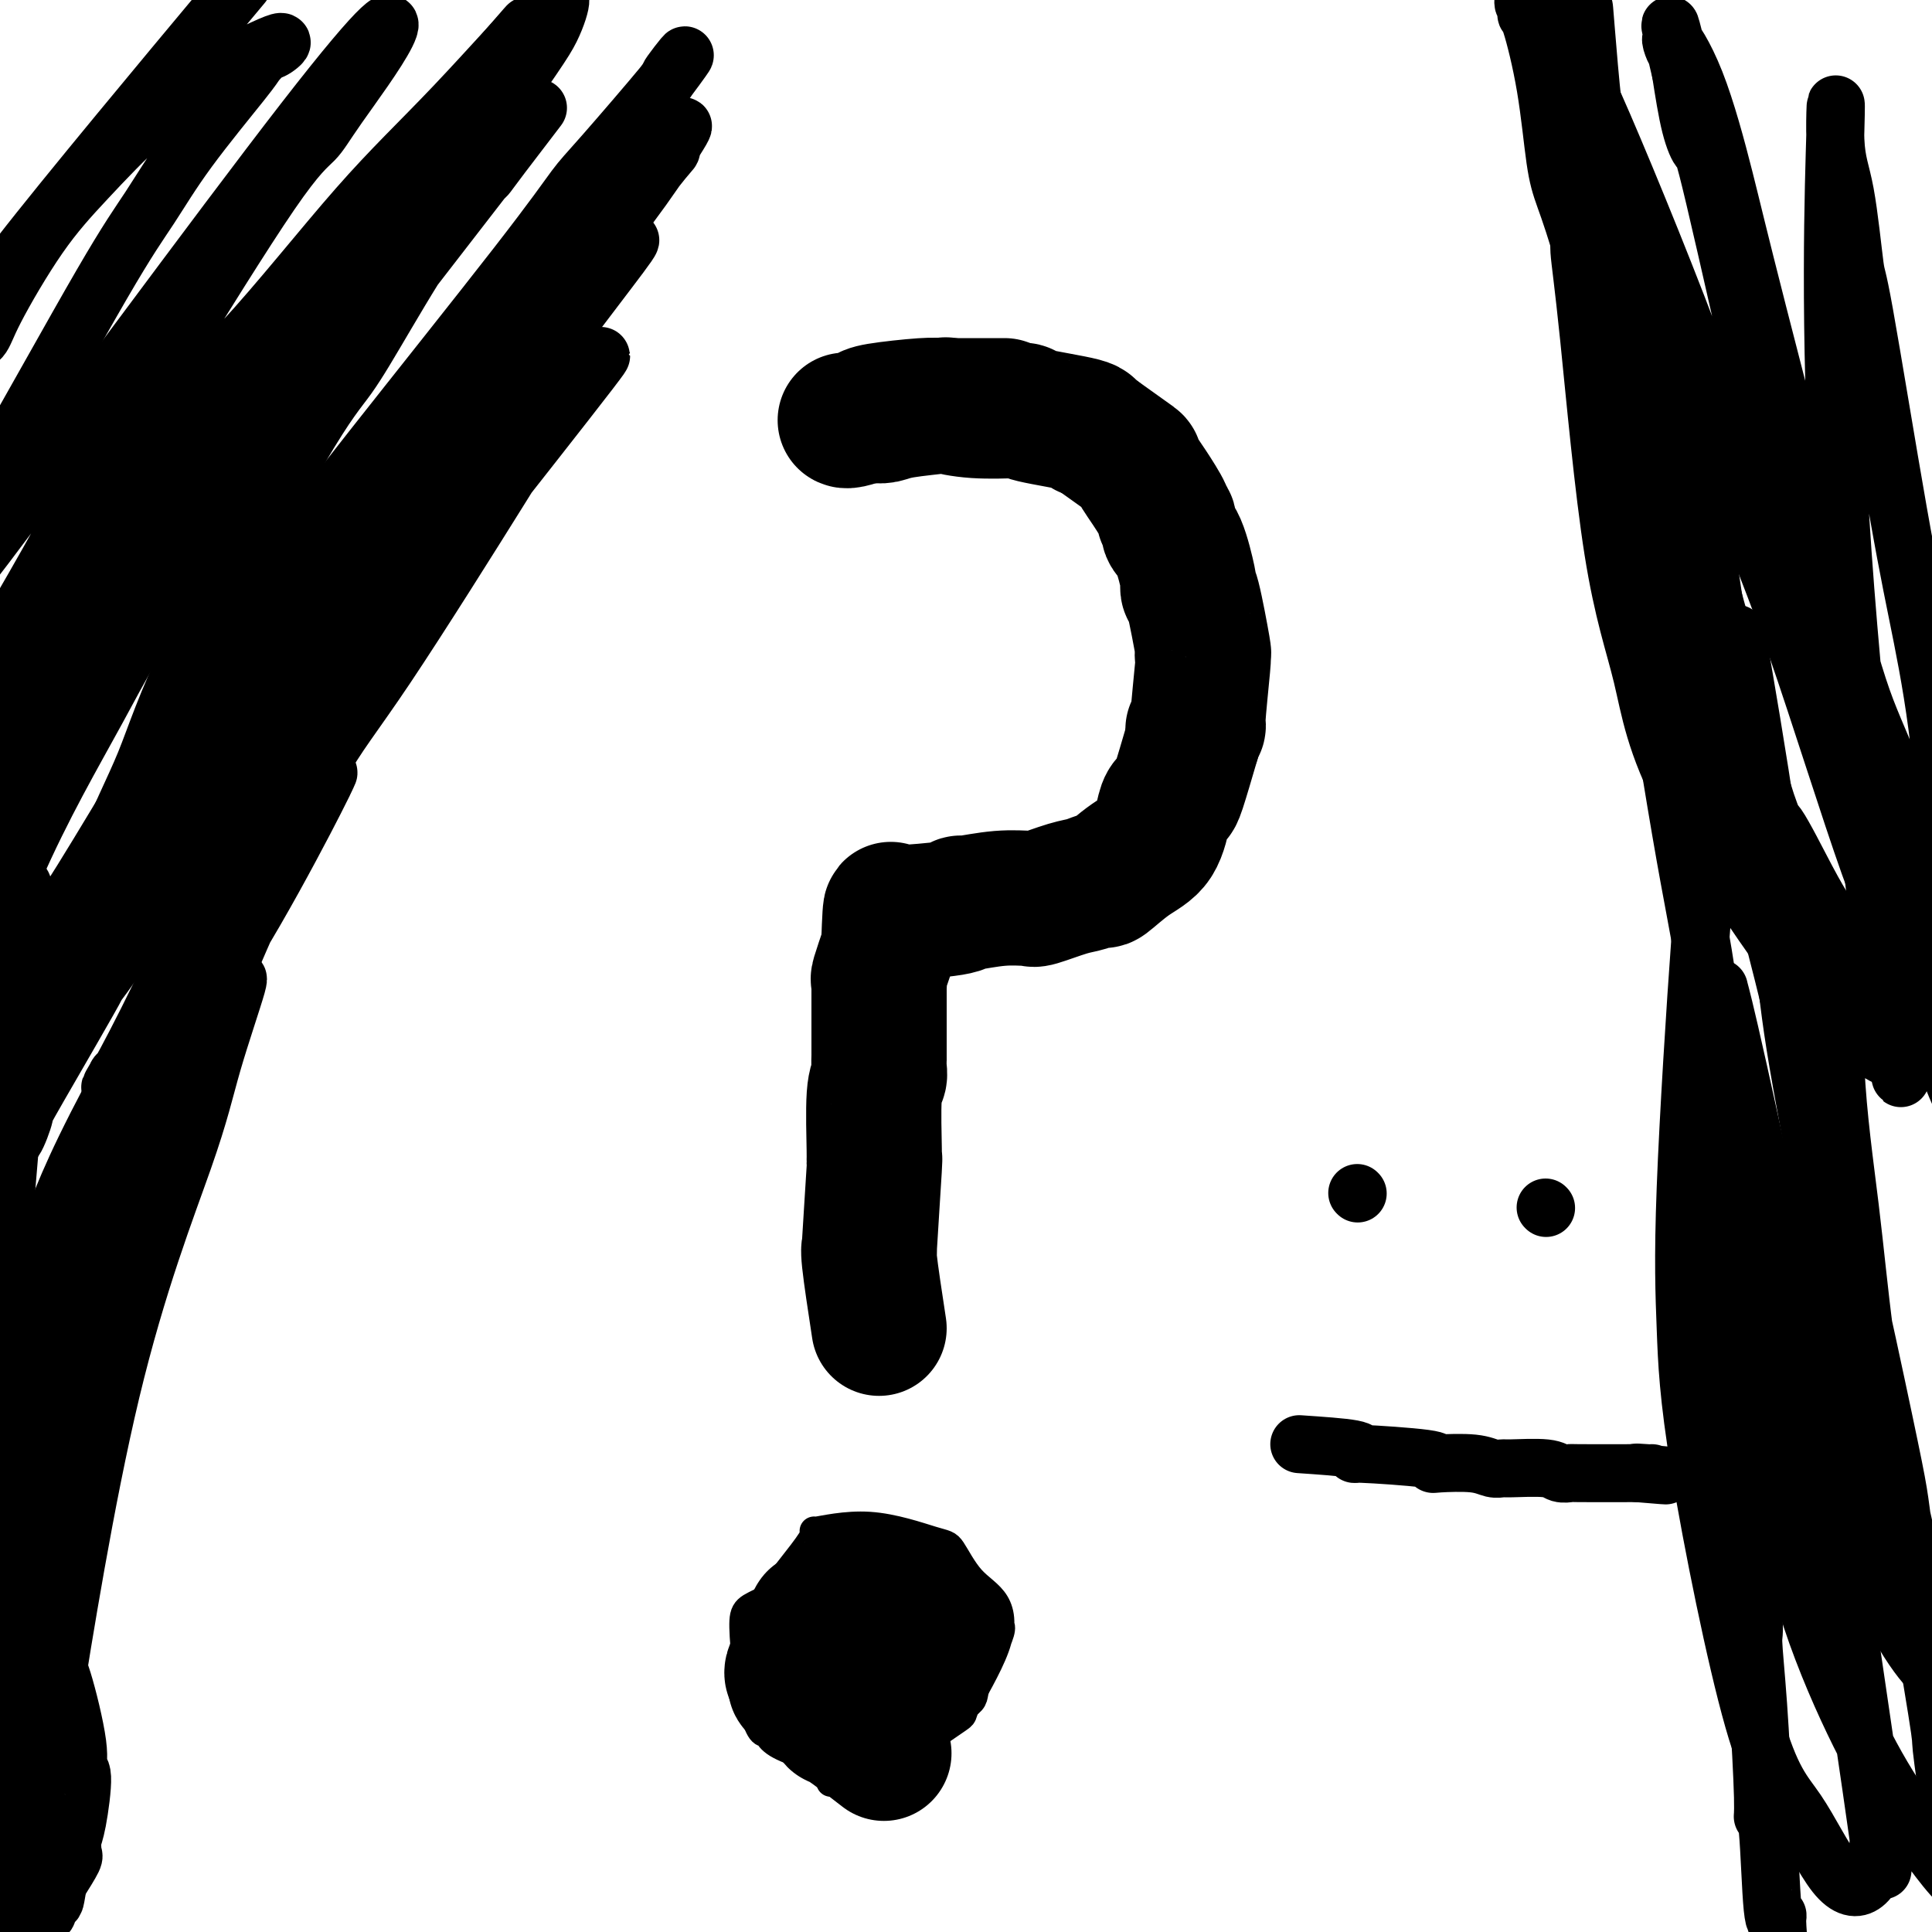 <svg viewBox='0 0 400 400' version='1.1' xmlns='http://www.w3.org/2000/svg' xmlns:xlink='http://www.w3.org/1999/xlink'><g fill='none' stroke='#000000' stroke-width='6' stroke-linecap='round' stroke-linejoin='round'><path d='M172,369c0.732,-5.198 1.464,-10.397 2,-13c0.536,-2.603 0.875,-2.611 1,-2c0.125,0.611 0.034,1.840 0,-1c-0.034,-2.840 -0.012,-9.750 0,-13c0.012,-3.250 0.014,-2.842 0,-3c-0.014,-0.158 -0.042,-0.883 0,-1c0.042,-0.117 0.155,0.375 0,-1c-0.155,-1.375 -0.578,-4.616 -1,-7c-0.422,-2.384 -0.844,-3.911 -1,-5c-0.156,-1.089 -0.044,-1.740 0,-2c0.044,-0.260 0.022,-0.130 0,0'/><path d='M172,358c-2.150,-4.067 -4.300,-8.134 -5,-10c-0.700,-1.866 0.049,-1.531 0,-1c-0.049,0.531 -0.898,1.256 -1,-1c-0.102,-2.256 0.541,-7.495 1,-10c0.459,-2.505 0.734,-2.277 1,-3c0.266,-0.723 0.525,-2.398 0,-3c-0.525,-0.602 -1.832,-0.132 0,-1c1.832,-0.868 6.802,-3.073 9,-4c2.198,-0.927 1.622,-0.575 1,-1c-0.622,-0.425 -1.290,-1.628 1,-1c2.290,0.628 7.540,3.087 10,4c2.460,0.913 2.131,0.282 2,0c-0.131,-0.282 -0.065,-0.213 1,1c1.065,1.213 3.127,3.570 4,5c0.873,1.430 0.556,1.934 1,2c0.444,0.066 1.648,-0.306 1,2c-0.648,2.306 -3.147,7.289 -4,9c-0.853,1.711 -0.060,0.149 -1,1c-0.940,0.851 -3.613,4.114 -6,6c-2.387,1.886 -4.487,2.395 -5,3c-0.513,0.605 0.561,1.306 -1,1c-1.561,-0.306 -5.759,-1.618 -8,-2c-2.241,-0.382 -2.526,0.166 -4,-1c-1.474,-1.166 -4.135,-4.048 -6,-6c-1.865,-1.952 -2.932,-2.976 -4,-4'/><path d='M159,344c-1.396,-3.531 0.114,-7.359 0,-9c-0.114,-1.641 -1.853,-1.094 0,-4c1.853,-2.906 7.296,-9.263 9,-12c1.704,-2.737 -0.332,-1.853 1,-2c1.332,-0.147 6.031,-1.326 11,-1c4.969,0.326 10.210,2.159 13,3c2.790,0.841 3.131,0.692 4,2c0.869,1.308 2.265,4.072 4,6c1.735,1.928 3.807,3.021 5,5c1.193,1.979 1.506,4.843 0,9c-1.506,4.157 -4.830,9.605 -6,12c-1.170,2.395 -0.185,1.736 -2,3c-1.815,1.264 -6.430,4.451 -9,6c-2.570,1.549 -3.094,1.461 -4,2c-0.906,0.539 -2.196,1.704 -4,2c-1.804,0.296 -4.124,-0.279 -8,-2c-3.876,-1.721 -9.308,-4.589 -12,-7c-2.692,-2.411 -2.645,-4.365 -3,-4c-0.355,0.365 -1.112,3.049 -2,0c-0.888,-3.049 -1.907,-11.829 -2,-16c-0.093,-4.171 0.741,-3.731 5,-6c4.259,-2.269 11.943,-7.247 17,-9c5.057,-1.753 7.486,-0.280 9,0c1.514,0.280 2.112,-0.633 4,0c1.888,0.633 5.067,2.813 7,4c1.933,1.187 2.621,1.380 4,3c1.379,1.620 3.448,4.667 5,6c1.552,1.333 2.586,0.952 2,3c-0.586,2.048 -2.793,6.524 -5,11'/><path d='M202,349c-0.734,2.321 -0.071,2.625 -2,4c-1.929,1.375 -6.452,3.821 -10,6c-3.548,2.179 -6.123,4.090 -7,5c-0.877,0.910 -0.057,0.818 -1,1c-0.943,0.182 -3.650,0.639 -8,0c-4.350,-0.639 -10.344,-2.373 -13,-4c-2.656,-1.627 -1.974,-3.148 -2,-3c-0.026,0.148 -0.761,1.966 -2,-1c-1.239,-2.966 -2.982,-10.716 -2,-16c0.982,-5.284 4.688,-8.102 6,-10c1.312,-1.898 0.229,-2.874 3,-5c2.771,-2.126 9.397,-5.401 12,-7c2.603,-1.599 1.183,-1.522 2,-1c0.817,0.522 3.871,1.490 8,3c4.129,1.510 9.333,3.562 12,5c2.667,1.438 2.798,2.264 3,3c0.202,0.736 0.477,1.384 1,1c0.523,-0.384 1.296,-1.799 1,0c-0.296,1.799 -1.659,6.812 -3,10c-1.341,3.188 -2.660,4.552 -4,6c-1.340,1.448 -2.699,2.981 -5,4c-2.301,1.019 -5.542,1.525 -8,2c-2.458,0.475 -4.133,0.919 -6,1c-1.867,0.081 -3.926,-0.202 -6,-3c-2.074,-2.798 -4.164,-8.111 -5,-11c-0.836,-2.889 -0.417,-3.355 0,-4c0.417,-0.645 0.834,-1.470 1,-2c0.166,-0.530 0.083,-0.765 0,-1'/><path d='M167,332c0.528,-3.415 3.849,-2.952 6,-3c2.151,-0.048 3.133,-0.608 4,-1c0.867,-0.392 1.619,-0.617 2,-1c0.381,-0.383 0.389,-0.926 1,0c0.611,0.926 1.823,3.320 3,5c1.177,1.680 2.317,2.645 3,3c0.683,0.355 0.909,0.102 1,0c0.091,-0.102 0.045,-0.051 0,0'/></g>
<g fill='none' stroke='#000000' stroke-width='28' stroke-linecap='round' stroke-linejoin='round'><path d='M182,275c-0.853,-5.596 -1.707,-11.191 -2,-14c-0.293,-2.809 -0.026,-2.831 0,-2c0.026,0.831 -0.190,2.514 0,-1c0.190,-3.514 0.787,-12.226 1,-16c0.213,-3.774 0.043,-2.610 0,-2c-0.043,0.610 0.041,0.665 0,-2c-0.041,-2.665 -0.207,-8.050 0,-11c0.207,-2.950 0.788,-3.466 1,-4c0.212,-0.534 0.057,-1.087 0,-2c-0.057,-0.913 -0.015,-2.186 0,-2c0.015,0.186 0.002,1.830 0,-1c-0.002,-2.830 0.005,-10.134 0,-13c-0.005,-2.866 -0.022,-1.294 0,-1c0.022,0.294 0.083,-0.690 0,-1c-0.083,-0.310 -0.309,0.054 0,-1c0.309,-1.054 1.155,-3.527 2,-6'/><path d='M184,196c0.430,-13.019 0.504,-6.067 1,-4c0.496,2.067 1.413,-0.752 1,-2c-0.413,-1.248 -2.157,-0.927 0,-1c2.157,-0.073 8.214,-0.541 11,-1c2.786,-0.459 2.302,-0.908 2,-1c-0.302,-0.092 -0.422,0.173 1,0c1.422,-0.173 4.386,-0.785 7,-1c2.614,-0.215 4.877,-0.032 6,0c1.123,0.032 1.107,-0.087 1,0c-0.107,0.087 -0.306,0.381 1,0c1.306,-0.381 4.115,-1.435 6,-2c1.885,-0.565 2.844,-0.640 4,-1c1.156,-0.360 2.509,-1.003 3,-1c0.491,0.003 0.120,0.653 1,0c0.880,-0.653 3.010,-2.610 5,-4c1.990,-1.390 3.841,-2.215 5,-4c1.159,-1.785 1.625,-4.531 2,-6c0.375,-1.469 0.657,-1.662 1,-2c0.343,-0.338 0.746,-0.822 1,-1c0.254,-0.178 0.358,-0.051 1,-2c0.642,-1.949 1.821,-5.975 3,-10'/><path d='M247,153c1.173,-3.611 0.104,-2.139 0,-2c-0.104,0.139 0.756,-1.054 1,-1c0.244,0.054 -0.129,1.355 0,-1c0.129,-2.355 0.760,-8.366 1,-11c0.240,-2.634 0.089,-1.892 0,-2c-0.089,-0.108 -0.115,-1.067 0,-1c0.115,0.067 0.372,1.159 0,-1c-0.372,-2.159 -1.373,-7.569 -2,-10c-0.627,-2.431 -0.880,-1.883 -1,-2c-0.120,-0.117 -0.108,-0.899 0,-1c0.108,-0.101 0.312,0.481 0,-1c-0.312,-1.481 -1.139,-5.023 -2,-7c-0.861,-1.977 -1.757,-2.388 -2,-3c-0.243,-0.612 0.167,-1.423 0,-2c-0.167,-0.577 -0.910,-0.919 -1,-1c-0.090,-0.081 0.475,0.097 0,-1c-0.475,-1.097 -1.989,-3.471 -3,-5c-1.011,-1.529 -1.518,-2.214 -2,-3c-0.482,-0.786 -0.937,-1.673 -1,-2c-0.063,-0.327 0.268,-0.093 -1,-1c-1.268,-0.907 -4.134,-2.953 -7,-5'/><path d='M227,90c-1.630,-0.967 -2.207,-0.886 -2,-1c0.207,-0.114 1.196,-0.423 -1,-1c-2.196,-0.577 -7.579,-1.422 -10,-2c-2.421,-0.578 -1.880,-0.891 -2,-1c-0.120,-0.109 -0.901,-0.016 -1,0c-0.099,0.016 0.483,-0.046 -1,0c-1.483,0.046 -5.030,0.198 -8,0c-2.970,-0.198 -5.363,-0.747 -6,-1c-0.637,-0.253 0.481,-0.211 -1,0c-1.481,0.211 -5.560,0.593 -8,1c-2.440,0.407 -3.242,0.841 -4,1c-0.758,0.159 -1.471,0.043 -2,0c-0.529,-0.043 -0.873,-0.011 -1,0c-0.127,0.011 -0.036,0.003 0,0c0.036,-0.003 0.018,-0.002 0,0'/><path d='M183,363c-3.099,-2.409 -6.198,-4.817 -8,-6c-1.802,-1.183 -2.307,-1.139 -2,-1c0.307,0.139 1.426,0.375 0,-1c-1.426,-1.375 -5.398,-4.360 -7,-6c-1.602,-1.640 -0.835,-1.934 -1,-2c-0.165,-0.066 -1.263,0.097 -1,-1c0.263,-1.097 1.888,-3.453 3,-5c1.112,-1.547 1.711,-2.285 2,-3c0.289,-0.715 0.266,-1.407 0,-2c-0.266,-0.593 -0.776,-1.086 1,-1c1.776,0.086 5.838,0.750 8,1c2.162,0.250 2.425,0.086 3,0c0.575,-0.086 1.463,-0.093 2,0c0.537,0.093 0.722,0.287 1,0c0.278,-0.287 0.648,-1.054 1,0c0.352,1.054 0.687,3.929 1,6c0.313,2.071 0.604,3.339 1,4c0.396,0.661 0.897,0.715 1,1c0.103,0.285 -0.191,0.801 0,1c0.191,0.199 0.869,0.081 0,1c-0.869,0.919 -3.284,2.875 -5,4c-1.716,1.125 -2.731,1.418 -3,2c-0.269,0.582 0.209,1.452 -1,1c-1.209,-0.452 -4.104,-2.226 -7,-4'/><path d='M172,352c-1.769,-0.851 -2.193,-1.477 -3,-2c-0.807,-0.523 -1.999,-0.942 -3,-1c-1.001,-0.058 -1.810,0.244 -1,-1c0.810,-1.244 3.241,-4.033 5,-6c1.759,-1.967 2.847,-3.113 3,-4c0.153,-0.887 -0.631,-1.515 1,-2c1.631,-0.485 5.675,-0.826 9,-1c3.325,-0.174 5.929,-0.181 7,0c1.071,0.181 0.607,0.549 1,0c0.393,-0.549 1.642,-2.014 1,0c-0.642,2.014 -3.174,7.506 -4,10c-0.826,2.494 0.056,1.989 0,2c-0.056,0.011 -1.050,0.539 -1,1c0.050,0.461 1.144,0.856 0,1c-1.144,0.144 -4.528,0.039 -7,0c-2.472,-0.039 -4.034,-0.010 -5,0c-0.966,0.010 -1.337,0.003 -2,0c-0.663,-0.003 -1.618,-0.001 -2,0c-0.382,0.001 -0.191,0.000 0,0'/><path d='M208,84c-3.404,-0.007 -6.808,-0.013 -9,0c-2.192,0.013 -3.172,0.046 -4,0c-0.828,-0.046 -1.504,-0.170 -4,0c-2.496,0.170 -6.813,0.634 -9,1c-2.188,0.366 -2.246,0.634 -3,1c-0.754,0.366 -2.203,0.829 -3,1c-0.797,0.171 -0.942,0.049 -1,0c-0.058,-0.049 -0.029,-0.024 0,0'/></g>
<g fill='none' stroke='#000000' stroke-width='12' stroke-linecap='round' stroke-linejoin='round'><path d='M269,299c4.465,0.303 8.931,0.607 11,1c2.069,0.393 1.743,0.876 1,1c-0.743,0.124 -1.903,-0.111 1,0c2.903,0.111 9.869,0.570 13,1c3.131,0.430 2.426,0.833 2,1c-0.426,0.167 -0.572,0.098 1,0c1.572,-0.098 4.862,-0.223 7,0c2.138,0.223 3.125,0.796 4,1c0.875,0.204 1.640,0.041 2,0c0.360,-0.041 0.316,0.042 2,0c1.684,-0.042 5.098,-0.207 7,0c1.902,0.207 2.293,0.788 3,1c0.707,0.212 1.729,0.057 2,0c0.271,-0.057 -0.208,-0.016 2,0c2.208,0.016 7.104,0.008 12,0'/><path d='M339,305c11.011,0.928 3.539,0.249 1,0c-2.539,-0.249 -0.145,-0.067 1,0c1.145,0.067 1.041,0.019 1,0c-0.041,-0.019 -0.021,-0.010 0,0'/><path d='M281,247c0.000,0.000 0.100,0.100 0.1,0.1'/><path d='M320,250c0.000,0.000 0.100,0.100 0.1,0.1'/><path d='M361,246c-0.423,3.256 -0.846,6.511 -1,8c-0.154,1.489 -0.040,1.210 0,4c0.040,2.790 0.004,8.647 0,11c-0.004,2.353 0.023,1.200 0,6c-0.023,4.800 -0.094,15.552 0,22c0.094,6.448 0.355,8.593 1,15c0.645,6.407 1.675,17.077 2,22c0.325,4.923 -0.053,4.100 0,6c0.053,1.900 0.539,6.525 1,13c0.461,6.475 0.898,14.801 1,19c0.102,4.199 -0.131,4.273 0,4c0.131,-0.273 0.627,-0.892 1,3c0.373,3.892 0.622,12.296 1,16c0.378,3.704 0.886,2.710 1,2c0.114,-0.710 -0.166,-1.135 0,2c0.166,3.135 0.779,9.829 1,13c0.221,3.171 0.049,2.817 0,3c-0.049,0.183 0.025,0.901 0,1c-0.025,0.099 -0.149,-0.423 0,1c0.149,1.423 0.570,4.790 1,7c0.430,2.210 0.868,3.262 1,4c0.132,0.738 -0.041,1.160 0,1c0.041,-0.160 0.298,-0.903 0,1c-0.298,1.903 -1.149,6.451 -2,11'/><path d='M369,441c-0.298,2.724 -0.041,3.034 0,3c0.041,-0.034 -0.132,-0.412 0,1c0.132,1.412 0.571,4.613 1,7c0.429,2.387 0.850,3.962 1,5c0.150,1.038 0.029,1.541 0,2c-0.029,0.459 0.034,0.873 0,1c-0.034,0.127 -0.167,-0.032 0,1c0.167,1.032 0.632,3.256 1,5c0.368,1.744 0.637,3.008 1,4c0.363,0.992 0.818,1.712 1,2c0.182,0.288 0.091,0.144 0,0'/><path d='M0,214c-1.196,2.577 -2.391,5.153 -3,6c-0.609,0.847 -0.630,-0.036 -2,3c-1.370,3.036 -4.088,9.991 -5,16c-0.912,6.009 -0.019,11.074 0,13c0.019,1.926 -0.837,0.714 0,7c0.837,6.286 3.365,20.069 5,28c1.635,7.931 2.376,10.009 3,13c0.624,2.991 1.131,6.894 3,12c1.869,5.106 5.098,11.414 7,17c1.902,5.586 2.476,10.449 3,13c0.524,2.551 0.999,2.791 2,6c1.001,3.209 2.527,9.387 3,13c0.473,3.613 -0.108,4.659 0,5c0.108,0.341 0.904,-0.024 1,2c0.096,2.024 -0.508,6.437 -1,9c-0.492,2.563 -0.872,3.275 -1,4c-0.128,0.725 -0.003,1.462 0,2c0.003,0.538 -0.114,0.876 0,1c0.114,0.124 0.461,0.036 0,1c-0.461,0.964 -1.731,2.982 -3,5'/><path d='M12,390c-0.781,5.167 -0.732,3.584 -1,3c-0.268,-0.584 -0.853,-0.171 -1,1c-0.147,1.171 0.145,3.099 -1,2c-1.145,-1.099 -3.726,-5.224 -5,-6c-1.274,-0.776 -1.241,1.797 -2,-1c-0.759,-2.797 -2.308,-10.966 -3,-14c-0.692,-3.034 -0.525,-0.934 -2,-5c-1.475,-4.066 -4.592,-14.297 -6,-23c-1.408,-8.703 -1.109,-15.876 -1,-18c0.109,-2.124 0.026,0.803 0,-9c-0.026,-9.803 0.004,-32.336 0,-42c-0.004,-9.664 -0.042,-6.461 0,-10c0.042,-3.539 0.164,-13.822 1,-21c0.836,-7.178 2.387,-11.251 4,-19c1.613,-7.749 3.289,-19.173 4,-25c0.711,-5.827 0.458,-6.057 1,-8c0.542,-1.943 1.881,-5.598 2,-6c0.119,-0.402 -0.982,2.448 0,-1c0.982,-3.448 4.046,-13.193 3,9c-1.046,22.193 -6.201,76.323 -8,100c-1.799,23.677 -0.240,16.901 0,25c0.240,8.099 -0.839,31.074 -1,41c-0.161,9.926 0.596,6.805 1,9c0.404,2.195 0.455,9.706 1,15c0.545,5.294 1.584,8.370 2,10c0.416,1.630 0.208,1.815 0,2'/><path d='M0,399c0.621,5.564 0.172,1.475 0,1c-0.172,-0.475 -0.069,2.663 0,1c0.069,-1.663 0.102,-8.129 0,-15c-0.102,-6.871 -0.341,-14.149 0,-22c0.341,-7.851 1.261,-16.276 2,-23c0.739,-6.724 1.296,-11.749 5,-25c3.704,-13.251 10.556,-34.729 15,-47c4.444,-12.271 6.479,-15.334 8,-18c1.521,-2.666 2.528,-4.935 4,-9c1.472,-4.065 3.408,-9.925 5,-14c1.592,-4.075 2.841,-6.364 4,-9c1.159,-2.636 2.227,-5.620 3,-8c0.773,-2.380 1.252,-4.157 2,-6c0.748,-1.843 1.765,-3.753 1,-1c-0.765,2.753 -3.311,10.168 -5,16c-1.689,5.832 -2.520,10.079 -6,20c-3.480,9.921 -9.610,25.516 -15,48c-5.390,22.484 -10.039,51.858 -12,64c-1.961,12.142 -1.233,7.052 -2,9c-0.767,1.948 -3.028,10.936 -4,16c-0.972,5.064 -0.654,6.206 -1,9c-0.346,2.794 -1.357,7.242 -2,7c-0.643,-0.242 -0.918,-5.173 -1,-11c-0.082,-5.827 0.030,-12.552 0,-18c-0.030,-5.448 -0.200,-9.621 2,-23c2.200,-13.379 6.772,-35.966 10,-50c3.228,-14.034 5.114,-19.517 7,-25'/><path d='M20,266c6.328,-20.951 13.648,-35.827 18,-45c4.352,-9.173 5.735,-12.643 8,-18c2.265,-5.357 5.411,-12.600 7,-16c1.589,-3.400 1.619,-2.957 4,-7c2.381,-4.043 7.112,-12.573 9,-16c1.888,-3.427 0.932,-1.751 1,-2c0.068,-0.249 1.160,-2.423 1,-2c-0.160,0.423 -1.572,3.443 -5,10c-3.428,6.557 -8.872,16.649 -14,25c-5.128,8.351 -9.941,14.959 -18,33c-8.059,18.041 -19.365,47.516 -25,64c-5.635,16.484 -5.600,19.978 -6,24c-0.400,4.022 -1.235,8.570 -2,12c-0.765,3.430 -1.459,5.740 -2,9c-0.541,3.260 -0.928,7.471 -1,10c-0.072,2.529 0.169,3.377 0,5c-0.169,1.623 -0.750,4.023 0,3c0.750,-1.023 2.830,-5.468 4,-11c1.170,-5.532 1.429,-12.150 3,-19c1.571,-6.850 4.454,-13.932 7,-22c2.546,-8.068 4.754,-17.123 6,-23c1.246,-5.877 1.530,-8.577 6,-21c4.470,-12.423 13.126,-34.568 19,-48c5.874,-13.432 8.966,-18.152 13,-26c4.034,-7.848 9.009,-18.826 13,-26c3.991,-7.174 6.996,-10.545 14,-21c7.004,-10.455 18.007,-27.995 23,-36c4.993,-8.005 3.978,-6.476 6,-9c2.022,-2.524 7.083,-9.103 11,-14c3.917,-4.897 6.691,-8.114 2,-2c-4.691,6.114 -16.845,21.557 -29,37'/><path d='M93,114c-11.689,16.359 -26.411,38.756 -40,61c-13.589,22.244 -26.046,44.334 -33,58c-6.954,13.666 -8.405,18.907 -10,23c-1.595,4.093 -3.333,7.037 -5,10c-1.667,2.963 -3.263,5.946 -4,9c-0.737,3.054 -0.614,6.181 -1,8c-0.386,1.819 -1.280,2.332 -2,4c-0.720,1.668 -1.266,4.493 -1,3c0.266,-1.493 1.344,-7.304 3,-11c1.656,-3.696 3.890,-5.276 11,-19c7.110,-13.724 19.098,-39.593 27,-56c7.902,-16.407 11.719,-23.351 15,-30c3.281,-6.649 6.025,-13.003 14,-27c7.975,-13.997 21.182,-35.637 29,-48c7.818,-12.363 10.246,-15.450 12,-18c1.754,-2.550 2.833,-4.565 6,-9c3.167,-4.435 8.422,-11.290 12,-16c3.578,-4.710 5.478,-7.275 4,-6c-1.478,1.275 -6.333,6.390 -10,10c-3.667,3.610 -6.145,5.714 -15,16c-8.855,10.286 -24.087,28.753 -33,40c-8.913,11.247 -11.506,15.274 -16,21c-4.494,5.726 -10.888,13.151 -16,19c-5.112,5.849 -8.940,10.121 -14,17c-5.060,6.879 -11.350,16.365 -15,22c-3.650,5.635 -4.659,7.418 -6,9c-1.341,1.582 -3.015,2.965 -4,5c-0.985,2.035 -1.281,4.724 -1,4c0.281,-0.724 1.141,-4.862 2,-9'/><path d='M2,204c1.578,-2.818 4.524,-5.362 12,-17c7.476,-11.638 19.483,-32.371 28,-46c8.517,-13.629 13.543,-20.154 18,-26c4.457,-5.846 8.346,-11.012 17,-22c8.654,-10.988 22.074,-27.797 30,-38c7.926,-10.203 10.358,-13.798 12,-16c1.642,-2.202 2.493,-3.010 6,-7c3.507,-3.990 9.670,-11.163 12,-14c2.330,-2.837 0.827,-1.337 2,-3c1.173,-1.663 5.021,-6.488 1,-1c-4.021,5.488 -15.911,21.289 -26,35c-10.089,13.711 -18.377,25.332 -26,35c-7.623,9.668 -14.583,17.383 -28,37c-13.417,19.617 -33.292,51.137 -44,69c-10.708,17.863 -12.249,22.069 -14,25c-1.751,2.931 -3.713,4.587 -6,12c-2.287,7.413 -4.898,20.584 -6,27c-1.102,6.416 -0.695,6.076 0,5c0.695,-1.076 1.678,-2.888 0,2c-1.678,4.888 -6.015,16.475 0,1c6.015,-15.475 22.384,-58.012 32,-79c9.616,-20.988 12.480,-20.426 17,-26c4.520,-5.574 10.695,-17.283 15,-25c4.305,-7.717 6.741,-11.441 14,-22c7.259,-10.559 19.343,-27.954 25,-36c5.657,-8.046 4.887,-6.744 6,-8c1.113,-1.256 4.107,-5.069 7,-8c2.893,-2.931 5.684,-4.980 7,-6c1.316,-1.020 1.158,-1.010 1,-1'/><path d='M114,51c0.643,1.359 -8.249,16.255 -14,26c-5.751,9.745 -8.361,14.339 -12,21c-3.639,6.661 -8.309,15.387 -12,22c-3.691,6.613 -6.404,11.111 -12,22c-5.596,10.889 -14.074,28.169 -19,38c-4.926,9.831 -6.298,12.214 -7,14c-0.702,1.786 -0.732,2.975 -3,8c-2.268,5.025 -6.775,13.886 -9,18c-2.225,4.114 -2.170,3.480 -2,3c0.170,-0.480 0.455,-0.807 0,0c-0.455,0.807 -1.651,2.747 -1,2c0.651,-0.747 3.149,-4.182 6,-8c2.851,-3.818 6.056,-8.018 8,-13c1.944,-4.982 2.626,-10.744 18,-39c15.374,-28.256 45.441,-79.005 58,-100c12.559,-20.995 7.610,-12.238 9,-13c1.390,-0.762 9.121,-11.045 13,-16c3.879,-4.955 3.908,-4.583 4,-5c0.092,-0.417 0.249,-1.624 1,-3c0.751,-1.376 2.096,-2.922 1,-1c-1.096,1.922 -4.633,7.313 -8,12c-3.367,4.687 -6.562,8.669 -18,25c-11.438,16.331 -31.118,45.012 -43,62c-11.882,16.988 -15.966,22.282 -21,30c-5.034,7.718 -11.017,17.859 -17,28'/><path d='M34,184c-18.882,27.464 -13.088,18.124 -14,20c-0.912,1.876 -8.531,14.970 -12,21c-3.469,6.030 -2.787,4.998 -3,6c-0.213,1.002 -1.319,4.040 -2,5c-0.681,0.960 -0.935,-0.156 -1,0c-0.065,0.156 0.059,1.584 0,1c-0.059,-0.584 -0.303,-3.179 3,-14c3.303,-10.821 10.152,-29.866 15,-42c4.848,-12.134 7.694,-17.357 10,-23c2.306,-5.643 4.073,-11.707 10,-24c5.927,-12.293 16.014,-30.816 22,-41c5.986,-10.184 7.872,-12.029 10,-15c2.128,-2.971 4.497,-7.066 8,-13c3.503,-5.934 8.141,-13.705 12,-19c3.859,-5.295 6.941,-8.113 8,-9c1.059,-0.887 0.096,0.158 4,-5c3.904,-5.158 12.674,-16.518 3,-4c-9.674,12.518 -37.790,48.915 -52,67c-14.210,18.085 -14.512,17.860 -22,28c-7.488,10.140 -22.163,30.647 -29,40c-6.837,9.353 -5.837,7.553 -6,8c-0.163,0.447 -1.489,3.140 -3,5c-1.511,1.860 -3.206,2.887 -4,3c-0.794,0.113 -0.688,-0.688 -1,0c-0.312,0.688 -1.042,2.865 0,1c1.042,-1.865 3.858,-7.771 6,-13c2.142,-5.229 3.612,-9.780 7,-16c3.388,-6.220 8.694,-14.110 14,-22'/><path d='M17,129c9.181,-16.636 19.133,-33.225 26,-43c6.867,-9.775 10.648,-12.736 15,-18c4.352,-5.264 9.277,-12.830 13,-18c3.723,-5.170 6.246,-7.943 13,-15c6.754,-7.057 17.740,-18.396 23,-24c5.260,-5.604 4.796,-5.471 5,-6c0.204,-0.529 1.077,-1.720 2,-3c0.923,-1.280 1.898,-2.649 2,-2c0.102,0.649 -0.667,3.317 -2,6c-1.333,2.683 -3.228,5.383 -17,25c-13.772,19.617 -39.420,56.151 -54,78c-14.580,21.849 -18.092,29.013 -23,38c-4.908,8.987 -11.211,19.797 -17,33c-5.789,13.203 -11.064,28.797 -13,36c-1.936,7.203 -0.533,6.014 0,6c0.533,-0.014 0.195,1.147 0,2c-0.195,0.853 -0.248,1.398 0,2c0.248,0.602 0.797,1.261 0,1c-0.797,-0.261 -2.941,-1.444 0,-15c2.941,-13.556 10.966,-39.487 17,-55c6.034,-15.513 10.077,-20.609 13,-26c2.923,-5.391 4.727,-11.077 12,-23c7.273,-11.923 20.017,-30.082 28,-41c7.983,-10.918 11.205,-14.594 12,-16c0.795,-1.406 -0.839,-0.542 6,-9c6.839,-8.458 22.149,-26.239 28,-33c5.851,-6.761 2.243,-2.503 1,-1c-1.243,1.503 -0.122,0.252 1,-1'/><path d='M108,7c2.364,-2.902 -6.725,7.343 -14,15c-7.275,7.657 -12.735,12.727 -20,21c-7.265,8.273 -16.336,19.749 -24,28c-7.664,8.251 -13.920,13.278 -23,26c-9.080,12.722 -20.982,33.141 -27,43c-6.018,9.859 -6.152,9.158 -7,10c-0.848,0.842 -2.409,3.225 -3,5c-0.591,1.775 -0.211,2.940 0,4c0.211,1.060 0.252,2.013 0,1c-0.252,-1.013 -0.799,-3.992 1,-9c1.799,-5.008 5.943,-12.044 10,-19c4.057,-6.956 8.028,-13.833 12,-21c3.972,-7.167 7.945,-14.623 11,-20c3.055,-5.377 5.192,-8.676 11,-18c5.808,-9.324 15.287,-24.674 21,-33c5.713,-8.326 7.662,-9.627 9,-11c1.338,-1.373 2.067,-2.816 5,-7c2.933,-4.184 8.071,-11.108 10,-15c1.929,-3.892 0.650,-4.752 -17,18c-17.650,22.752 -51.672,69.116 -66,88c-14.328,18.884 -8.964,10.286 -7,9c1.964,-1.286 0.526,4.738 0,7c-0.526,2.262 -0.142,0.763 0,1c0.142,0.237 0.040,2.211 0,0c-0.040,-2.211 -0.020,-8.605 0,-15'/><path d='M-10,115c1.130,-4.447 3.956,-8.564 10,-19c6.044,-10.436 15.306,-27.190 21,-37c5.694,-9.810 7.819,-12.674 10,-16c2.181,-3.326 4.417,-7.113 8,-12c3.583,-4.887 8.512,-10.874 11,-14c2.488,-3.126 2.533,-3.392 3,-4c0.467,-0.608 1.355,-1.558 2,-2c0.645,-0.442 1.047,-0.376 2,-1c0.953,-0.624 2.458,-1.937 0,-1c-2.458,0.937 -8.879,4.123 -14,7c-5.121,2.877 -8.943,5.446 -13,9c-4.057,3.554 -8.351,8.093 -12,12c-3.649,3.907 -6.654,7.181 -10,12c-3.346,4.819 -7.035,11.183 -9,15c-1.965,3.817 -2.208,5.088 -3,6c-0.792,0.912 -2.133,1.465 -3,2c-0.867,0.535 -1.261,1.052 -2,2c-0.739,0.948 -1.822,2.329 0,0c1.822,-2.329 6.550,-8.366 7,-10c0.450,-1.634 -3.379,1.137 6,-11c9.379,-12.137 31.965,-39.182 41,-50c9.035,-10.818 4.517,-5.409 0,0'/><path d='M349,133c-3.278,-10.233 -6.555,-20.466 -8,-26c-1.445,-5.534 -1.057,-6.371 -3,-15c-1.943,-8.629 -6.215,-25.052 -9,-35c-2.785,-9.948 -4.081,-13.422 -5,-16c-0.919,-2.578 -1.460,-4.261 -2,-8c-0.540,-3.739 -1.079,-9.534 -2,-15c-0.921,-5.466 -2.225,-10.603 -3,-13c-0.775,-2.397 -1.022,-2.055 -1,-2c0.022,0.055 0.314,-0.179 0,-1c-0.314,-0.821 -1.235,-2.231 0,-1c1.235,1.231 4.624,5.103 7,8c2.376,2.897 3.737,4.819 9,17c5.263,12.181 14.427,34.621 20,50c5.573,15.379 7.555,23.695 10,31c2.445,7.305 5.352,13.597 10,27c4.648,13.403 11.038,33.918 15,45c3.962,11.082 5.495,12.731 7,16c1.505,3.269 2.983,8.156 5,14c2.017,5.844 4.575,12.643 6,16c1.425,3.357 1.718,3.273 2,4c0.282,0.727 0.555,2.266 1,3c0.445,0.734 1.064,0.665 1,1c-0.064,0.335 -0.810,1.076 -4,-9c-3.190,-10.076 -8.823,-30.968 -13,-45c-4.177,-14.032 -6.897,-21.203 -10,-31c-3.103,-9.797 -6.589,-22.219 -9,-31c-2.411,-8.781 -3.748,-13.922 -7,-28c-3.252,-14.078 -8.418,-37.093 -11,-48c-2.582,-10.907 -2.580,-9.706 -3,-10c-0.420,-0.294 -1.263,-2.084 -2,-5c-0.737,-2.916 -1.369,-6.958 -2,-11'/><path d='M348,15c-3.974,-16.716 -1.411,-7.506 -1,-5c0.411,2.506 -1.332,-1.692 -1,-2c0.332,-0.308 2.738,3.273 5,9c2.262,5.727 4.381,13.601 6,20c1.619,6.399 2.740,11.325 7,28c4.260,16.675 11.661,45.100 16,61c4.339,15.900 5.616,19.277 8,25c2.384,5.723 5.873,13.793 8,19c2.127,5.207 2.891,7.553 4,10c1.109,2.447 2.562,4.996 3,6c0.438,1.004 -0.140,0.464 0,2c0.140,1.536 0.997,5.148 1,0c0.003,-5.148 -0.849,-19.054 -2,-30c-1.151,-10.946 -2.601,-18.930 -4,-26c-1.399,-7.070 -2.747,-13.225 -5,-26c-2.253,-12.775 -5.411,-32.168 -7,-41c-1.589,-8.832 -1.610,-7.101 -2,-10c-0.390,-2.899 -1.150,-10.428 -2,-15c-0.850,-4.572 -1.789,-6.188 -2,-11c-0.211,-4.812 0.307,-12.819 0,-2c-0.307,10.819 -1.439,40.465 1,80c2.439,39.535 8.447,88.958 11,107c2.553,18.042 1.649,4.704 0,1c-1.649,-3.704 -4.043,2.228 -9,-1c-4.957,-3.228 -12.479,-15.614 -20,-28'/><path d='M363,186c-5.085,-9.073 -7.799,-17.754 -10,-25c-2.201,-7.246 -3.889,-13.057 -7,-27c-3.111,-13.943 -7.647,-36.017 -10,-49c-2.353,-12.983 -2.525,-16.876 -3,-22c-0.475,-5.124 -1.252,-11.480 -2,-20c-0.748,-8.520 -1.466,-19.203 -2,-25c-0.534,-5.797 -0.885,-6.709 -1,-8c-0.115,-1.291 0.005,-2.961 0,-5c-0.005,-2.039 -0.134,-4.446 0,-3c0.134,1.446 0.530,6.744 1,12c0.470,5.256 1.013,10.471 2,18c0.987,7.529 2.419,17.372 4,27c1.581,9.628 3.312,19.039 5,28c1.688,8.961 3.333,17.470 5,24c1.667,6.530 3.356,11.081 7,21c3.644,9.919 9.245,25.205 12,32c2.755,6.795 2.665,5.097 4,7c1.335,1.903 4.094,7.405 6,11c1.906,3.595 2.960,5.282 4,7c1.040,1.718 2.066,3.467 1,2c-1.066,-1.467 -4.223,-6.149 -7,-11c-2.777,-4.851 -5.175,-9.871 -7,-16c-1.825,-6.129 -3.076,-13.367 -5,-21c-1.924,-7.633 -4.522,-15.660 -6,-22c-1.478,-6.340 -1.838,-10.995 -3,-19c-1.162,-8.005 -3.126,-19.362 -4,-25c-0.874,-5.638 -0.658,-5.556 -1,-7c-0.342,-1.444 -1.240,-4.412 -1,-4c0.240,0.412 1.620,4.206 3,8'/><path d='M348,74c0.581,2.831 0.532,5.908 3,24c2.468,18.092 7.452,51.199 11,71c3.548,19.801 5.662,26.297 8,36c2.338,9.703 4.902,22.613 7,32c2.098,9.387 3.729,15.252 6,25c2.271,9.748 5.182,23.380 7,32c1.818,8.620 2.544,12.227 3,15c0.456,2.773 0.642,4.713 1,7c0.358,2.287 0.887,4.922 1,6c0.113,1.078 -0.191,0.600 0,1c0.191,0.400 0.875,1.677 0,1c-0.875,-0.677 -3.310,-3.307 -5,-6c-1.690,-2.693 -2.635,-5.450 -4,-10c-1.365,-4.550 -3.150,-10.894 -4,-18c-0.850,-7.106 -0.764,-14.974 -1,-20c-0.236,-5.026 -0.795,-7.209 -1,-10c-0.205,-2.791 -0.057,-6.190 0,-19c0.057,-12.810 0.025,-35.031 0,-43c-0.025,-7.969 -0.041,-1.688 0,-1c0.041,0.688 0.138,-4.219 0,-1c-0.138,3.219 -0.511,14.564 0,25c0.511,10.436 1.907,19.962 3,29c1.093,9.038 1.885,17.587 3,26c1.115,8.413 2.553,16.691 4,23c1.447,6.309 2.901,10.649 5,21c2.099,10.351 4.841,26.713 6,34c1.159,7.287 0.735,5.500 1,8c0.265,2.500 1.219,9.286 2,14c0.781,4.714 1.391,7.357 2,10'/><path d='M406,386c2.949,17.173 0.321,5.107 0,2c-0.321,-3.107 1.666,2.745 0,2c-1.666,-0.745 -6.986,-8.085 -11,-14c-4.014,-5.915 -6.722,-10.403 -10,-17c-3.278,-6.597 -7.124,-15.303 -10,-24c-2.876,-8.697 -4.780,-17.383 -7,-26c-2.220,-8.617 -4.756,-17.163 -6,-24c-1.244,-6.837 -1.194,-11.964 -2,-21c-0.806,-9.036 -2.466,-21.980 -3,-30c-0.534,-8.020 0.058,-11.114 0,-14c-0.058,-2.886 -0.764,-5.564 -1,-8c-0.236,-2.436 -0.000,-4.631 0,-6c0.000,-1.369 -0.235,-1.913 0,-1c0.235,0.913 0.941,3.282 4,17c3.059,13.718 8.472,38.783 12,55c3.528,16.217 5.172,23.584 6,28c0.828,4.416 0.842,5.881 3,21c2.158,15.119 6.461,43.894 8,55c1.539,11.106 0.315,4.545 0,2c-0.315,-2.545 0.278,-1.075 0,1c-0.278,2.075 -1.426,4.753 -3,6c-1.574,1.247 -3.574,1.061 -6,-2c-2.426,-3.061 -5.280,-8.998 -8,-13c-2.720,-4.002 -5.308,-6.071 -9,-19c-3.692,-12.929 -8.489,-36.719 -11,-52c-2.511,-15.281 -2.735,-22.055 -3,-29c-0.265,-6.945 -0.571,-14.062 0,-29c0.571,-14.938 2.020,-37.697 3,-51c0.980,-13.303 1.490,-17.152 2,-21'/><path d='M354,174c0.905,-17.176 0.668,-9.617 1,-10c0.332,-0.383 1.232,-8.710 2,-15c0.768,-6.290 1.402,-10.544 2,-12c0.598,-1.456 1.160,-0.116 1,-2c-0.160,-1.884 -1.040,-6.993 0,-1c1.040,5.993 4.001,23.088 6,37c1.999,13.912 3.037,24.639 4,33c0.963,8.361 1.853,14.354 5,31c3.147,16.646 8.551,43.943 12,59c3.449,15.057 4.942,17.874 6,20c1.058,2.126 1.681,3.560 3,9c1.319,5.440 3.336,14.885 4,19c0.664,4.115 -0.024,2.899 0,3c0.024,0.101 0.760,1.520 0,1c-0.760,-0.520 -3.017,-2.978 -6,-8c-2.983,-5.022 -6.692,-12.606 -10,-19c-3.308,-6.394 -6.216,-11.597 -11,-28c-4.784,-16.403 -11.442,-44.006 -15,-61c-3.558,-16.994 -4.014,-23.381 -5,-30c-0.986,-6.619 -2.503,-13.471 -5,-28c-2.497,-14.529 -5.975,-36.734 -8,-50c-2.025,-13.266 -2.598,-17.592 -3,-20c-0.402,-2.408 -0.632,-2.899 -2,-9c-1.368,-6.101 -3.875,-17.812 -5,-25c-1.125,-7.188 -0.869,-9.855 -1,-14c-0.131,-4.145 -0.651,-9.770 -1,-13c-0.349,-3.230 -0.528,-4.066 0,-1c0.528,3.066 1.764,10.033 3,17'/><path d='M331,57c1.182,6.475 2.637,14.663 4,21c1.363,6.337 2.636,10.824 7,24c4.364,13.176 11.821,35.040 16,47c4.179,11.960 5.081,14.014 7,18c1.919,3.986 4.853,9.902 8,17c3.147,7.098 6.505,15.378 9,20c2.495,4.622 4.126,5.587 5,7c0.874,1.413 0.992,3.274 2,5c1.008,1.726 2.905,3.318 2,3c-0.905,-0.318 -4.611,-2.545 -7,-4c-2.389,-1.455 -3.462,-2.137 -10,-11c-6.538,-8.863 -18.541,-25.906 -25,-38c-6.459,-12.094 -7.375,-19.239 -9,-26c-1.625,-6.761 -3.958,-13.136 -6,-26c-2.042,-12.864 -3.792,-32.215 -5,-44c-1.208,-11.785 -1.874,-16.002 -2,-18c-0.126,-1.998 0.288,-1.777 0,-10c-0.288,-8.223 -1.276,-24.890 -1,-30c0.276,-5.110 1.818,1.337 3,6c1.182,4.663 2.006,7.543 3,13c0.994,5.457 2.158,13.492 3,22c0.842,8.508 1.363,17.491 2,24c0.637,6.509 1.389,10.545 3,22c1.611,11.455 4.081,30.328 5,39c0.919,8.672 0.286,7.142 1,9c0.714,1.858 2.775,7.102 4,11c1.225,3.898 1.612,6.449 2,9'/><path d='M352,167c1.156,3.333 1.044,1.667 1,1c-0.044,-0.667 -0.022,-0.333 0,0'/></g>
</svg>